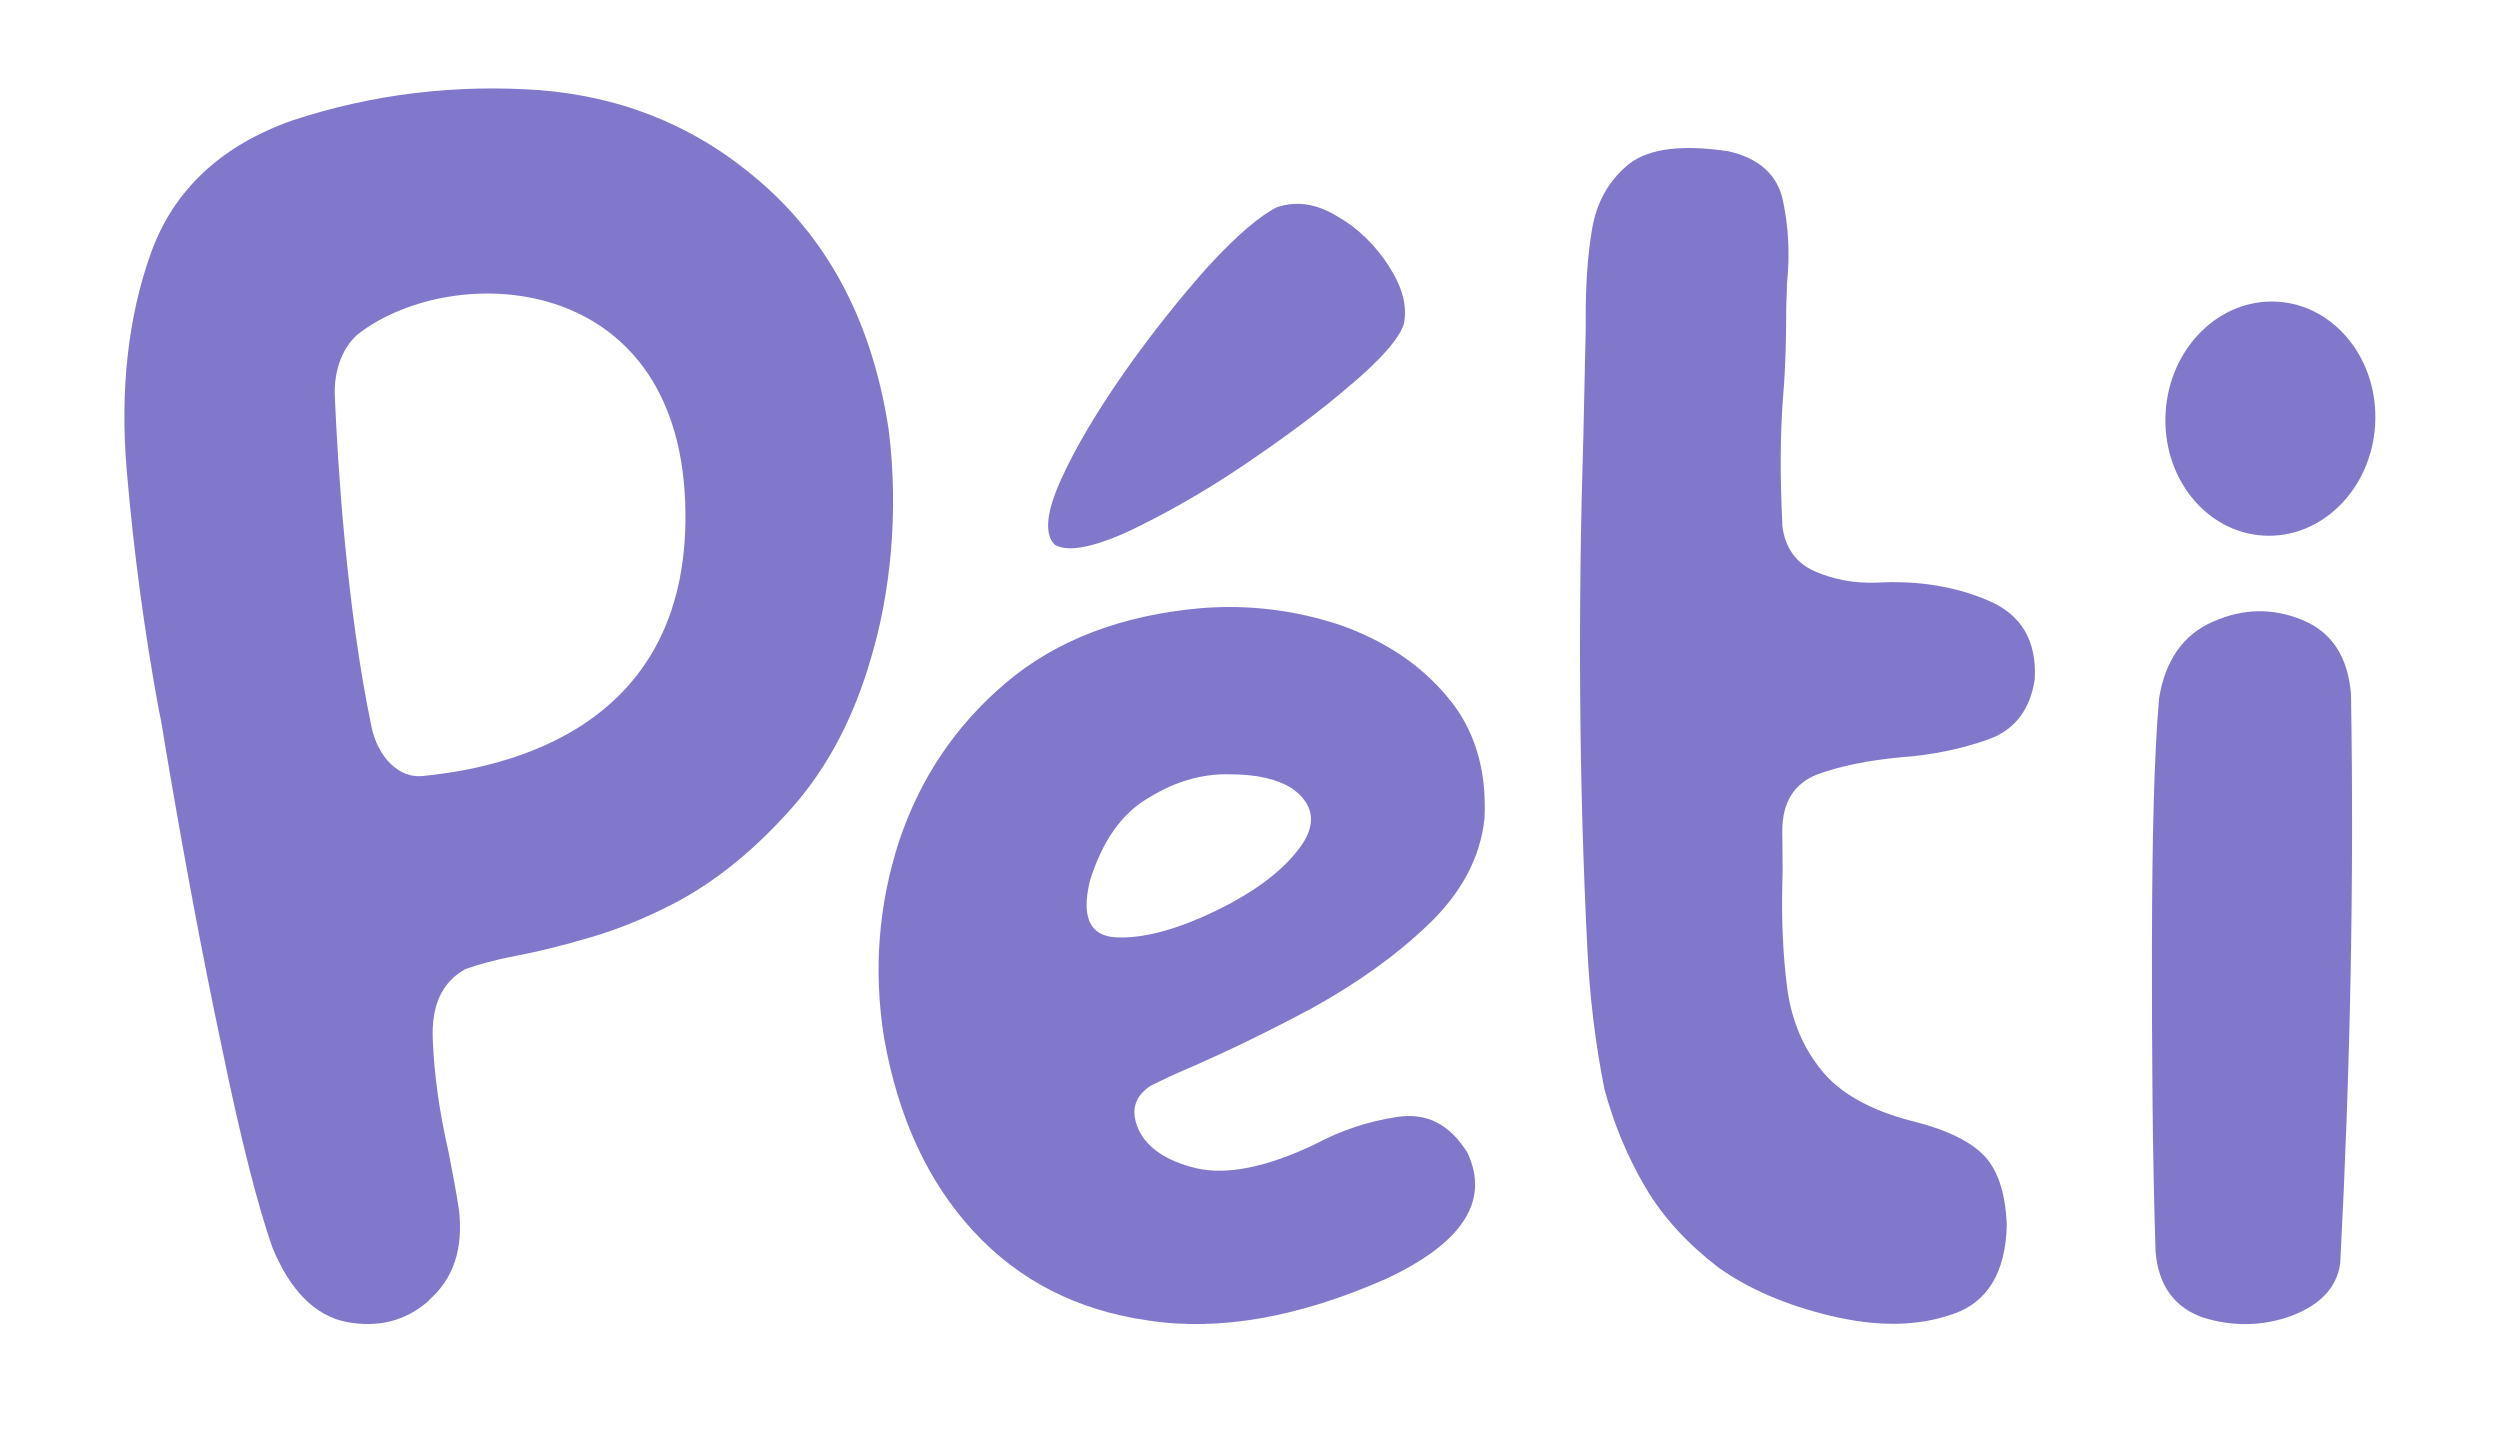 <?xml version="1.0" encoding="UTF-8"?><svg id="Camada_1" xmlns="http://www.w3.org/2000/svg" viewBox="0 0 292.77 168"><defs><style>.cls-1{fill:#8278cb;}</style></defs><path class="cls-1" d="m50.25,152.29c-2.75,2.45-6.04,3.23-9.74,2.51-3.61-.73-6.55-3.68-8.61-8.71-1.63-4.63-3.66-12.41-5.91-23.39-2.33-10.96-4.54-22.86-6.7-35.69-.19-1.26-.39-2.52-.67-3.76-1.7-9.22-2.96-18.6-3.77-28.05-.82-9.54.16-18.07,2.79-25.47,2.63-7.4,8.17-12.67,16.64-15.64,9.46-3.11,19.05-4.22,28.91-3.54,9.79.79,18.33,4.26,25.76,10.66,7.33,6.33,13,15.36,15.11,29.02,1.27,10.02.11,19.54-2.01,26.67-2.03,7.12-5.17,13.04-9.33,17.73-4.16,4.69-8.64,8.42-13.49,11.01-3.49,1.83-6.78,3.16-10.04,4.12-3.26.96-6.18,1.69-8.78,2.18-2.59.49-4.62,1.08-5.93,1.56-2.71,1.52-3.96,4.2-3.8,8.22s.74,8.35,1.84,13.15c.45,2.32.89,4.56,1.23,6.81.53,4.61-.68,8.11-3.52,10.58Zm-11.04-105.89c.34,7.99,1.37,24.67,4.29,38.69.76,3.65,3.26,6.06,5.95,5.79,9.68-.94,31.81-5.49,30.79-32.11-1.04-27.07-27.03-28.15-38.12-19.79-1.92,1.45-3.05,4.34-2.91,7.41Z"/><path class="cls-1" d="m157.02,73.22c5.09,1.82,9.28,4.55,12.46,8.37,3.18,3.73,4.64,8.46,4.37,14.19-.46,4.64-2.73,8.83-6.64,12.55-3.91,3.73-8.46,6.91-13.56,9.73-5.09,2.73-9.64,4.91-13.55,6.64-2.37,1-4.09,1.82-5.37,2.46-1.91,1.27-2.37,3-1.36,5.19,1,2.09,3.27,3.64,6.73,4.46,3.55.82,8.19-.09,13.92-2.82,2.91-1.55,6-2.64,9.55-3.18,3.46-.55,6.19.82,8.28,4.18,2.64,5.64-.55,10.55-9.46,14.74-10.28,4.55-19.65,6.19-27.93,4.91-8.28-1.18-15.1-4.64-20.47-10.46-5.37-5.82-8.82-13.37-10.46-22.65-1.27-7.92-.64-15.56,1.73-22.93,2.46-7.37,6.55-13.56,12.55-18.65,5.91-5,13.55-7.91,22.83-8.73,5.73-.46,11.19.27,16.38,2Zm-25.75,36.57c3.55,0,7.82-1.36,12.83-4,4-2.18,6.73-4.46,8.46-7.01,1.64-2.55,1.18-4.73-1.27-6.46-1.73-1.09-4.09-1.64-7.28-1.64-3.18-.09-6.37.82-9.46,2.73-3.18,1.82-5.46,5.09-6.91,9.73-1.09,4.46.09,6.73,3.64,6.64Z"/><path class="cls-1" d="m208.71,61.41c.27,2.64,1.55,4.46,3.73,5.46,2.27,1,4.73,1.46,7.37,1.36,4.82-.27,9.19.45,13.01,2.09,3.91,1.64,5.73,4.73,5.46,9.28-.55,3.55-2.37,5.91-5.46,7-3.09,1.09-6.46,1.82-10.28,2.09-3.73.36-7,1-9.73,2-2.73,1.09-4.09,3.27-4.09,6.64,0,2.18.09,4.28,0,6.46-.09,4.18.09,8.01.55,11.74.46,3.64,1.73,6.91,3.91,9.64,2.09,2.73,5.73,4.82,10.64,6.09,3.73.91,6.55,2.18,8.28,3.82,1.82,1.73,2.73,4.46,2.91,8.28-.09,5.64-2.27,9.19-6.37,10.55-4.18,1.46-8.92,1.46-14.28.18-5.28-1.27-9.64-3.18-13.1-5.64-3.55-2.73-6.46-5.82-8.55-9.37-2.09-3.55-3.73-7.46-4.82-11.55-1.09-5.46-1.73-10.92-2-16.47-1-19.83-1.09-39.94-.46-60.22.09-4.09.18-8.1.27-12.19,0-.46,0-1,0-1.55,0-3.46.18-6.91.73-10.19.55-3.28,2-5.82,4.37-7.73,2.37-1.82,6.28-2.27,11.64-1.46,3.55.82,5.73,2.73,6.37,5.82s.82,6.28.46,9.64c0,1.18-.09,2.18-.09,3.18,0,3.55-.09,6.91-.36,10.01-.36,4.64-.36,9.64-.09,15.01Z"/><path class="cls-1" d="m158.25,45c-3.61,3.16-7.94,6.32-12.73,9.56-4.89,3.3-9.42,5.79-13.55,7.76-4.19,1.86-6.99,2.35-8.47,1.46-1.22-1.27-.97-3.8.74-7.59,1.71-3.79,4.23-8.01,7.49-12.68,3.24-4.59,6.54-8.71,9.83-12.39,3.37-3.66,6.04-5.88,7.97-6.85,2.33-.78,4.65-.41,7.07,1.06,2.44,1.38,4.46,3.38,6.03,5.81,1.57,2.43,2.2,4.63,1.78,6.77-.47,1.59-2.46,3.97-6.16,7.11Z"/><path class="cls-1" d="m259.17,72.8c3.57-1.58,7.03-1.61,10.47-.19,3.43,1.42,5.3,4.27,5.68,8.65.37,21.84-.08,44.13-1.26,66.67-.41,2.9-2.35,4.87-5.74,6.18-3.39,1.22-6.84,1.25-10.28.2-3.35-1.15-5.31-3.73-5.61-7.82-.36-11.38-.44-23.39-.42-36.04.02-12.56.27-22.11.83-28.65.71-4.45,2.85-7.51,6.33-9Z"/><ellipse class="cls-1" cx="265.9" cy="49.03" rx="13.72" ry="12.29" transform="translate(200.8 311.46) rotate(-86.52)"/></svg>